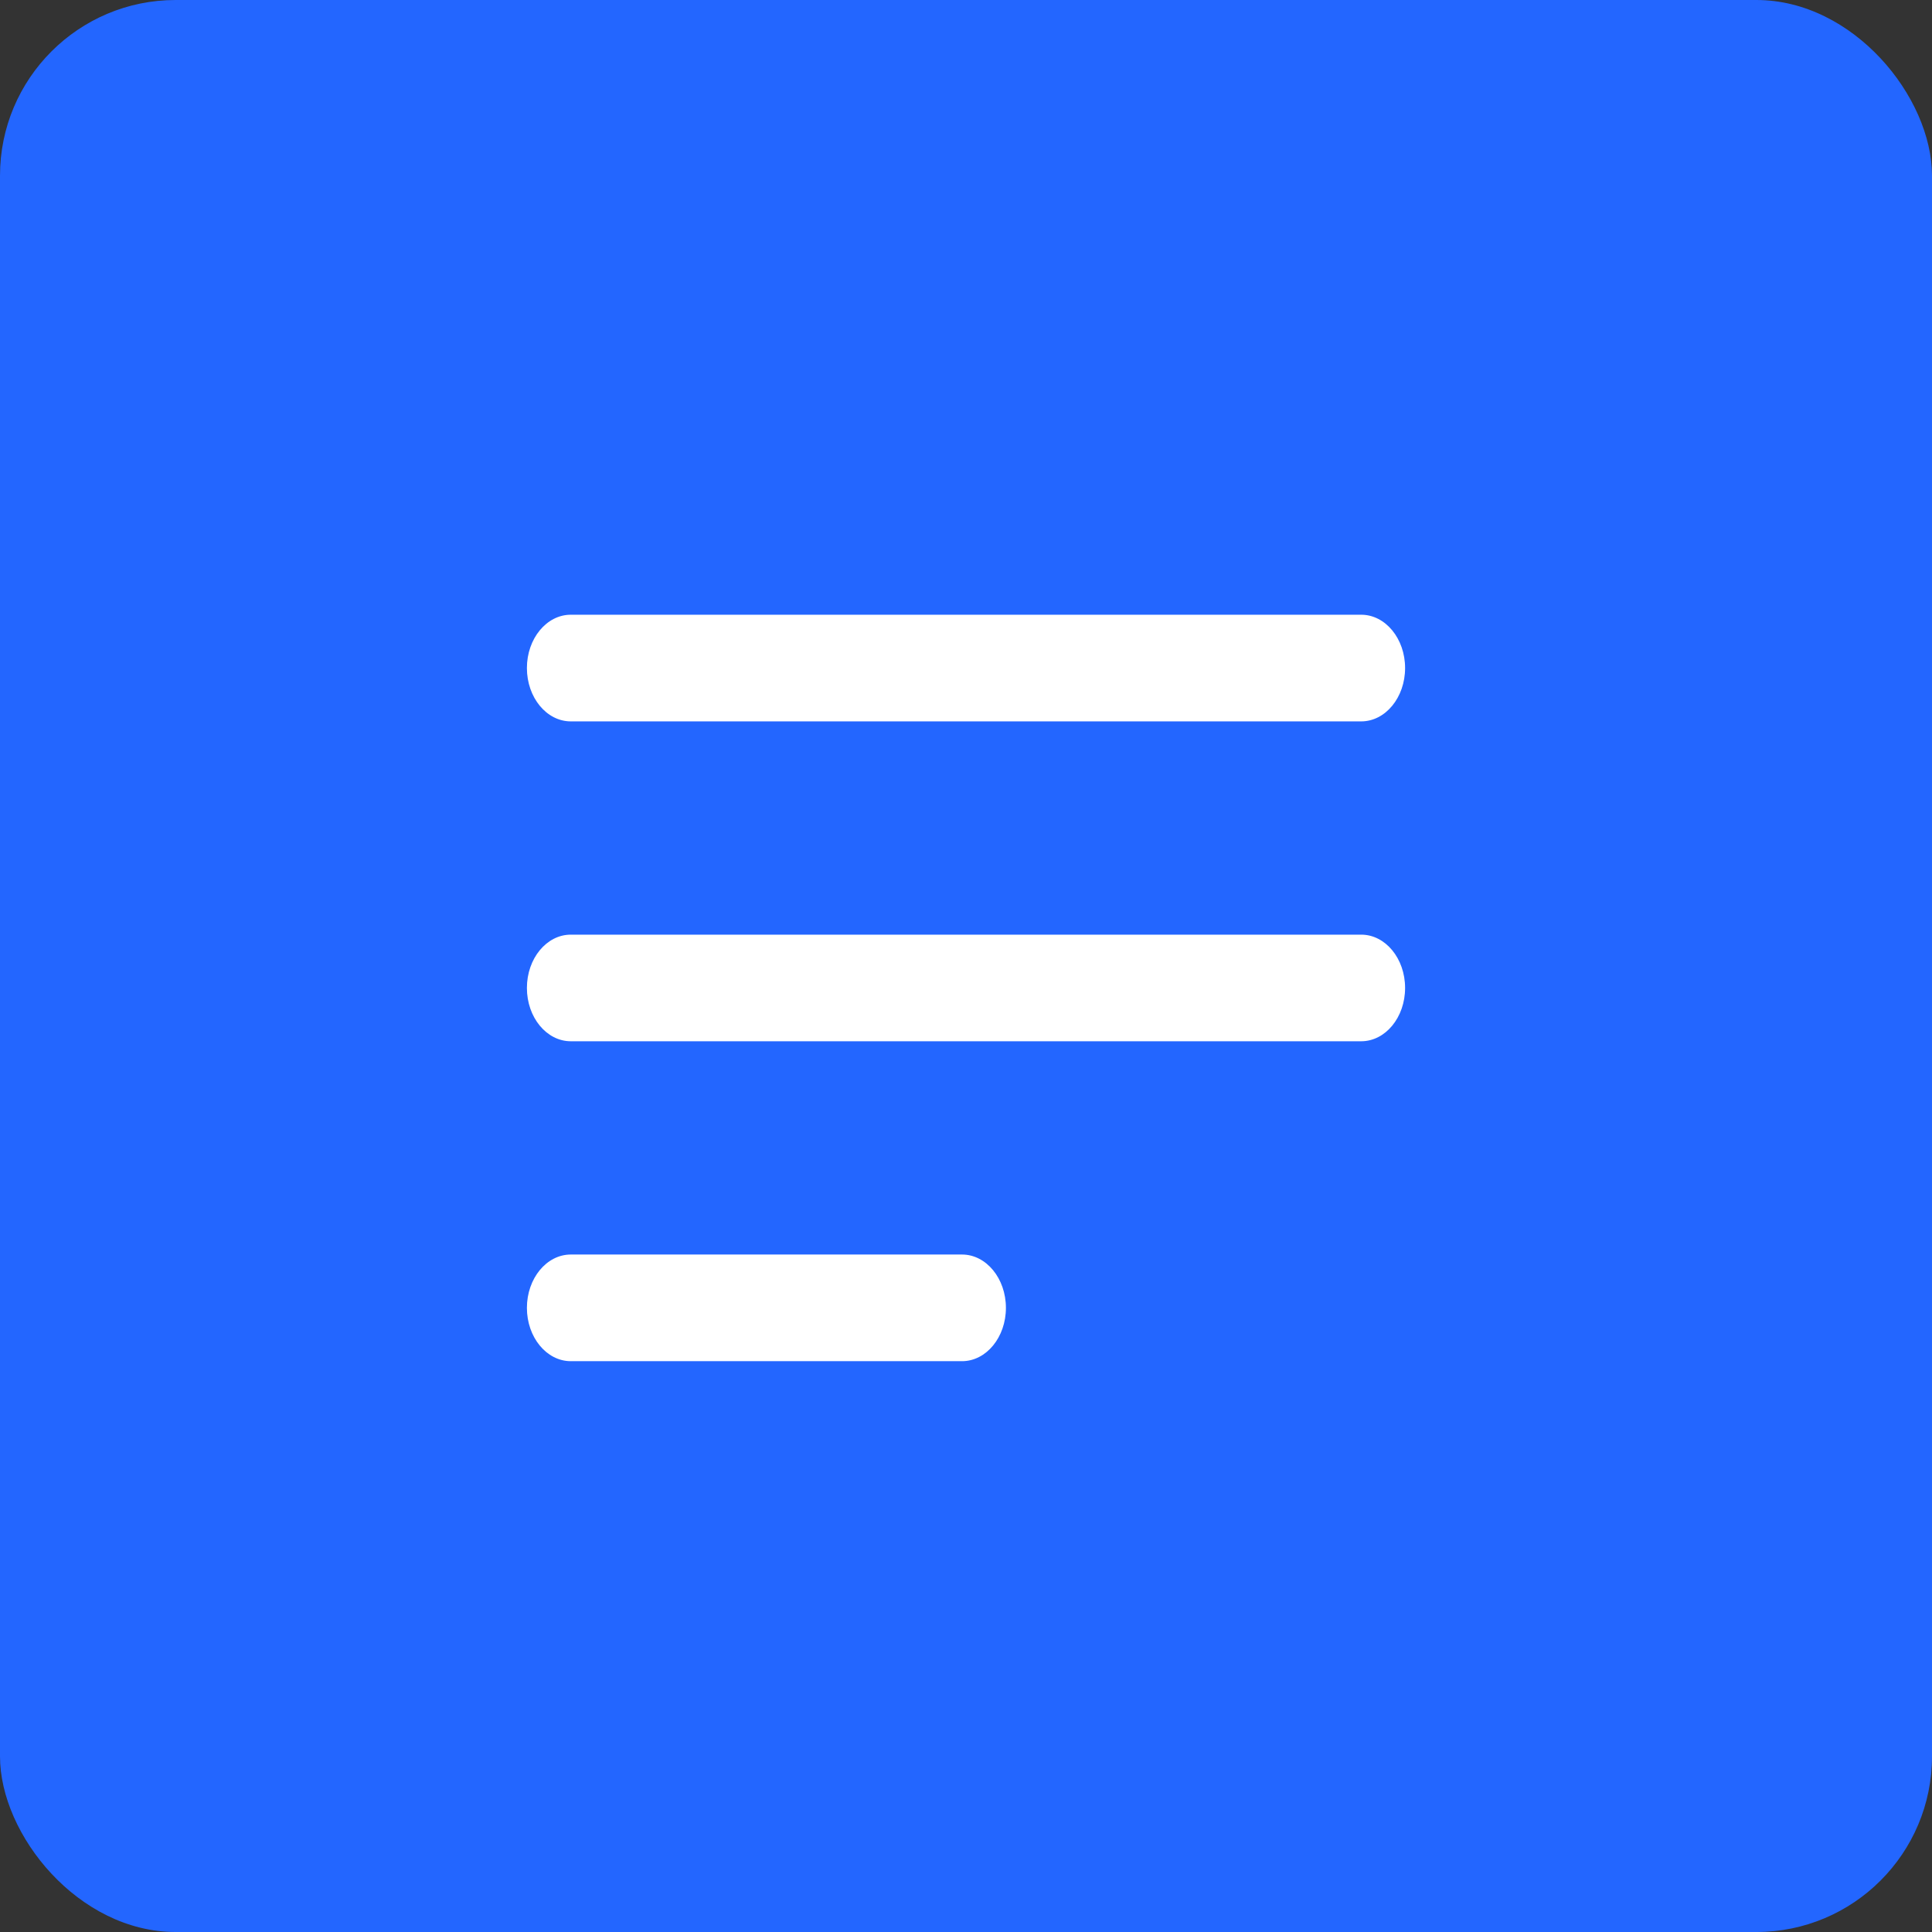 <?xml version="1.0" encoding="UTF-8"?> <svg xmlns="http://www.w3.org/2000/svg" width="44" height="44" viewBox="0 0 44 44" fill="none"><rect x="0" y="0" width="44" height="44" fill="#333333" stroke="none"/><rect width="44" height="44" rx="4" fill="#2366FF"></rect><path fill-rule="evenodd" clip-rule="evenodd" d="M12 22.5C12 21.829 12.448 21.286 13 21.286H31C31.552 21.286 32 21.829 32 22.5C32 23.171 31.552 23.714 31 23.714H13C12.448 23.714 12 23.171 12 22.5Z" fill="white"></path><path fill-rule="evenodd" clip-rule="evenodd" d="M12 15.214C12 14.544 12.448 14 13 14H31C31.552 14 32 14.544 32 15.214C32 15.885 31.552 16.429 31 16.429H13C12.448 16.429 12 15.885 12 15.214Z" fill="white"></path><path fill-rule="evenodd" clip-rule="evenodd" d="M12 29.786C12 29.115 12.448 28.571 13 28.571H21.909C22.461 28.571 22.909 29.115 22.909 29.786C22.909 30.456 22.461 31 21.909 31H13C12.448 31 12 30.456 12 29.786Z" fill="white"></path></svg> 